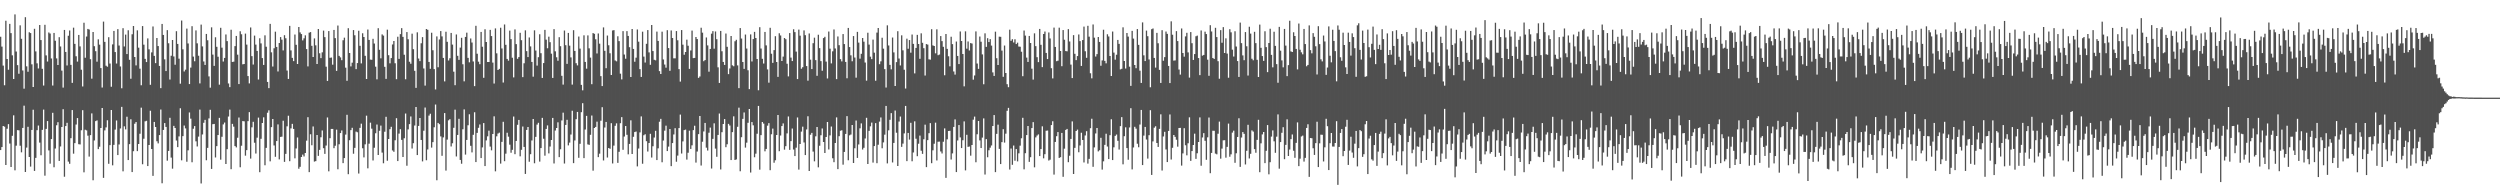 <svg xmlns="http://www.w3.org/2000/svg" width="1920" height="150"><path fill="#4f4f4f" d="M0 28.217h1v87.031H0zM1 35.795h1v77.155H1zM2 50.404h1v46.342H2zM3 65.472h1v31.802H3zM4 15.903h1v110.822H4zM5 45.289h1v53.566H5zM6 53.533h1v41.806H6zM7 18.308h1v91.902H7zM8 25.424h1v102.834H8zM9 42.517h1v61.769H9zM10 60.656h1v27.94H10zM11 11.071h1v119.723H11zM12 39.581h1v72.287H12zM13 50.047h1v49.883H13zM14 56.641h1v43.449H14zM15 19.471h1v92.456H15zM16 29.805h1v87.198H16zM17 54.094h1v44.161H17zM18 68.104h1v13.028H18zM19 13.213h1v118.883H19zM20 50.933h1v62.406H20zM21 55.09h1v42.284H21zM22 24.799h1v95.756H22zM23 25.404h1v102.522H23zM24 49.386h1v50.428H24zM25 66.829h1v17.466H25zM26 22.124h1v109.165H26zM27 39.462h1v81.79H27zM28 48.617h1v51.387H28zM29 52.592h1v43.834H29zM30 19.215h1v90.318H30zM31 30.766h1v88.457H31zM32 52.86h1v46.873H32zM33 65.668h1v18.501H33zM34 19.07h1v115.855H34zM35 42.554h1v56.395H35zM36 47.269h1v45.733H36zM37 24.923h1v90.563H37zM38 25.742h1v99.975H38zM39 44.918h1v61.863H39zM40 65.71h1v20.929H40zM41 25.28h1v103.2H41zM42 31.274h1v82.79H42zM43 44.829h1v51.375H43zM44 49.926h1v43.9H44zM45 28.555h1v95.058H45zM46 35.69h1v76.798H46zM47 54.218h1v43.294H47zM48 67.284h1v16.56H48zM49 23.005h1v112.728H49zM50 39.901h1v56.94H50zM51 50.29h1v44.028H51zM52 27.468h1v96.64H52zM53 23.387h1v102.428H53zM54 49.828h1v56.292H54zM55 63.618h1v20.888H55zM56 21.233h1v96.761H56zM57 33.666h1v76.267H57zM58 43.236h1v52.428H58zM59 47.296h1v43.36H59zM60 26.852h1v83.886H60zM61 35.623h1v75.338H61zM62 53.558h1v46.487H62zM63 66.399h1v18.247H63zM64 17.484h1v114.845H64zM65 44.357h1v55.28H65zM66 28.075h1v72.085H66zM67 22.227h1v81.943H67zM68 22.673h1v97.59H68zM69 45.47h1v58.315H69zM70 60.404h1v26.688H70zM71 24.591h1v113.855H71zM72 35.506h1v72.378H72zM73 39.304h1v53.705H73zM74 47.36h1v45.111H74zM75 30.226h1v84.294H75zM76 34.305h1v78.409H76zM77 52.27h1v46.011H77zM78 67.227h1v15.727H78zM79 16.58h1v119.998H79zM80 32.146h1v67.988H80zM81 50.505h1v47.354H81zM82 51.244h1v41.108H82zM83 28.555h1v97.24H83zM84 48.786h1v62.651H84zM85 66.634h1v17.848H85zM86 34.108h1v92.873H86zM87 23.742h1v87.509H87zM88 39.977h1v59.551H88zM89 48.798h1v43.706H89zM90 22.364h1v96.706H90zM91 34.978h1v75.981H91zM92 51.068h1v47.608H92zM93 67.763h1v14.314H93zM94 21.659h1v109.943H94zM95 35.662h1v61.364H95zM96 26.55h1v72.838H96zM97 41.535h1v48.102H97zM98 23.259h1v99.68H98zM99 45.939h1v64.779H99zM100 60.482h1v31.117H100zM101 26.296h1v105.855H101zM102 19.945h1v96.177H102zM103 43.794h1v51.227H103zM104 50.201h1v43.559H104zM105 23.284h1v92.806H105zM106 36.589h1v74.028H106zM107 52.741h1v49.957H107zM108 65.46h1v17.21H108zM109 20.016h1v106.129H109zM110 34.319h1v72.241H110zM111 45.213h1v47.96H111zM112 47.655h1v45.109H112zM113 29.471h1v98.075H113zM114 37.862h1v73.509H114zM115 65.115h1v19.904H115zM116 40.249h1v74.186H116zM117 20.348h1v114.733H117zM118 42.918h1v50.725H118zM119 48.463h1v49.068H119zM120 29.171h1v79.336H120zM121 35.383h1v74.77H121zM122 50.613h1v53.14H122zM123 67.701h1v16.436H123zM124 18.391h1v122.371H124zM125 26.809h1v72.957H125zM126 45.582h1v48.936H126zM127 54.581h1v42.893H127zM128 23.129h1v100.247H128zM129 33.224h1v82.694H129zM130 61.059h1v29.416H130zM131 42.812h1v78.247H131zM132 30.741h1v98.808H132zM133 43.359h1v53.33H133zM134 49.713h1v48.588H134zM135 23.966h1v83.987H135zM136 33.762h1v79.222H136zM137 45.035h1v59.707H137zM138 64.233h1v18.94H138zM139 15.786h1v107.326H139zM140 37.864h1v66.686H140zM141 54.868h1v41.547H141zM142 53.524h1v45.063H142zM143 21.991h1v102.236H143zM144 33.387h1v82.065H144zM145 64.54h1v21.829H145zM146 51.894h1v39.256H146zM147 20.142h1v104.484H147zM148 43.481h1v55.37H148zM149 47.065h1v49.737H149zM150 23.344h1v85.207H150zM151 33.293h1v79.167H151zM152 42.799h1v62.122H152zM153 64.034h1v20.124H153zM154 18.91h1v121.978H154zM155 35.646h1v67.599H155zM156 47.198h1v47.118H156zM157 49.892h1v42.19H157zM158 26.054h1v97.05H158zM159 30.922h1v82.644H159zM160 58.688h1v32.22H160zM161 67.305h1v17.038H161zM162 20.993h1v108.764H162zM163 41.954h1v53.408H163zM164 50.606h1v44.571H164zM165 28.601h1v92.325H165zM166 35.921h1v76.287H166zM167 43.595h1v60.11H167zM168 65.007h1v25.498H168zM169 21.375h1v101.273H169zM170 36.584h1v68.453H170zM171 47.248h1v48.272H171zM172 44.511h1v49.579H172zM173 26.461h1v99.467H173zM174 31.599h1v82.996H174zM175 64.082h1v25.436H175zM176 66.943h1v17.212H176zM177 22.84h1v107.089H177zM178 47.546h1v47.583H178zM179 47.337h1v49.938H179zM180 35.406h1v76.784H180zM181 27.594h1v85.614H181zM182 42.002h1v63.77H182zM183 64.586h1v25.695H183zM184 24.028h1v104.445H184zM185 26.321h1v85.626H185zM186 49.4h1v43.568H186zM187 49.143h1v44.024H187zM188 25.813h1v93.763H188zM189 34.261h1v81.062H189zM190 58.429h1v34.619H190zM191 64.032h1v22.103H191zM192 21.087h1v100.739H192zM193 43.087h1v54.699H193zM194 49.58h1v43.96H194zM195 27.367h1v82.277H195zM196 34.27h1v83.63H196zM197 39.132h1v66.576H197zM198 61.079h1v29.217H198zM199 29.409h1v102.836H199zM200 33.35h1v73.264H200zM201 44.577h1v49.863H201zM202 49.869h1v40.249H202zM203 27.155h1v99.785H203zM204 35.909h1v77.631H204zM205 62.926h1v23.678H205zM206 67.701h1v17.041H206zM207 18.308h1v105.58H207zM208 40.212h1v57.413H208zM209 51.089h1v40.311H209zM210 37.065h1v74.66H210zM211 24.305h1v96.107H211zM212 36.058h1v72.266H212zM213 54.886h1v40.641H213zM214 33.021h1v89.384H214zM215 28.45h1v76.738H215zM216 30.485h1v74.474H216zM217 38.72h1v54.024H217zM218 27.02h1v97.269H218zM219 29.386h1v88.775H219zM220 54.174h1v42.85H220zM221 60.606h1v28.29H221zM222 19.853h1v103.941H222zM223 38.715h1v59.913H223zM224 44.419h1v50.719H224zM225 46.973h1v52.042H225zM226 26.532h1v95.077H226zM227 34.401h1v79.631H227zM228 49.132h1v56.423H228zM229 20.76h1v108.842H229zM230 24.87h1v103.225H230zM231 26.157h1v94.395H231zM232 31.013h1v87.718H232zM233 29.462h1v90.71H233zM234 27.155h1v90.343H234zM235 37.697h1v70.355H235zM236 50.99h1v39.041H236zM237 25.108h1v107.102H237zM238 24.641h1v78.471H238zM239 35.177h1v76.402H239zM240 43.758h1v53.369H240zM241 29.473h1v94.662H241zM242 34.822h1v88.922H242zM243 49.152h1v54.525H243zM244 22.289h1v97.411H244zM245 40.924h1v74.166H245zM246 44.655h1v60.76H246zM247 40.176h1v60.034H247zM248 23.518h1v90.281H248zM249 28.507h1v89.659H249zM250 51.194h1v60.598H250zM251 62.135h1v28.087H251zM252 23.84h1v107.764H252zM253 44.373h1v61.765H253zM254 44.206h1v54.818H254zM255 49.649h1v49.355H255zM256 22.966h1v90.828H256zM257 29.281h1v82.632H257zM258 54.417h1v45.164H258zM259 19.597h1v110.378H259zM260 42.913h1v67.897H260zM261 44.087h1v58.116H261zM262 46.218h1v54.001H262zM263 30.947h1v94.358H263zM264 28.908h1v92.497H264zM265 51.972h1v51.387H265zM266 62.073h1v26.104H266zM267 21.682h1v112.101H267zM268 40.718h1v66.94H268zM269 50.993h1v48.933H269zM270 48.125h1v50.05H270zM271 23.112h1v94.941H271zM272 27.088h1v86.489H272zM273 53.085h1v47.979H273zM274 48.454h1v53.14H274zM275 23.589h1v109.703H275zM276 35.163h1v63.035H276zM277 48.683h1v46.294H277zM278 25.568h1v88.29H278zM279 28.411h1v92.47H279zM280 42.867h1v67.965H280zM281 60.674h1v28.135H281zM282 22.701h1v106.576H282zM283 30.679h1v79.641H283zM284 45.783h1v48.416H284zM285 45.934h1v52.888H285zM286 29.823h1v93.431H286zM287 33.435h1v80.007H287zM288 51.176h1v51.174H288zM289 60.924h1v34.729H289zM290 21.68h1v97.349H290zM291 38.269h1v62.172H291zM292 44.804h1v51.662H292zM293 26.418h1v90.799H293zM294 27.349h1v98.016H294zM295 51.295h1v49.876H295zM296 60.551h1v29.176H296zM297 22.79h1v100.655H297zM298 42.396h1v64.347H298zM299 48.663h1v50.54H299zM300 44.604h1v52.781H300zM301 34.167h1v81.369H301zM302 31.469h1v85.102H302zM303 48.603h1v59.101H303zM304 60.8h1v29.973H304zM305 28.219h1v95.502H305zM306 45.209h1v57.393H306zM307 26.198h1v73.051H307zM308 21.609h1v85.802H308zM309 28.299h1v92.268H309zM310 42.034h1v64.166H310zM311 60.871h1v26.317H311zM312 24.607h1v102.676H312zM313 30.132h1v69.244H313zM314 47.429h1v47.915H314zM315 48.94h1v40.513H315zM316 25.848h1v88.199H316zM317 37.782h1v72.186H317zM318 54.362h1v42.035H318zM319 67.488h1v14.713H319zM320 24.82h1v94.255H320zM321 44.964h1v51.753H321zM322 46.93h1v43.712H322zM323 33.247h1v74.248H323zM324 28.526h1v95.438H324zM325 52.565h1v47.823H325zM326 65.744h1v16.821H326zM327 22.256h1v100.84H327zM328 22.909h1v91.861H328zM329 47.555h1v41.227H329zM330 52.86h1v34.468H330zM331 25.117h1v88.221H331zM332 38.599h1v70.568H332zM333 53.071h1v44.676H333zM334 68.733h1v11.561H334zM335 27.946h1v110.485H335zM336 51.675h1v42.76H336zM337 30.329h1v65.035H337zM338 23.861h1v80.885H338zM339 27.96h1v91.712H339zM340 44.469h1v61.048H340zM341 62.498h1v24.312H341zM342 24.39h1v106.624H342zM343 32.124h1v75.072H343zM344 46.458h1v45.949H344zM345 44.758h1v46.779H345zM346 25.273h1v87.223H346zM347 34.273h1v75.736H347zM348 55.048h1v43.09H348zM349 65.426h1v18.794H349zM350 26.447h1v93.706H350zM351 42.854h1v60.751H351zM352 45.973h1v45.282H352zM353 36.536h1v86.274H353zM354 29.008h1v96.748H354zM355 49.379h1v49.888H355zM356 62.485h1v21.533H356zM357 28.377h1v90.368H357zM358 25.095h1v82.396H358zM359 44.456h1v51.76H359zM360 47.85h1v39.913H360zM361 29.562h1v82.399H361zM362 32.682h1v84.337H362zM363 47.227h1v56.276H363zM364 66.158h1v20.037H364zM365 19.817h1v104.658H365zM366 41.288h1v60.769H366zM367 47.379h1v50.76H367zM368 49.315h1v46.297H368zM369 24.502h1v96.871H369zM370 35.88h1v77.317H370zM371 59.763h1v34.777H371zM372 22.501h1v105.056H372zM373 32.236h1v75.582H373zM374 47.623h1v57.079H374zM375 47.621h1v52.735H375zM376 22.948h1v89.618H376zM377 27.697h1v87.784H377zM378 48.054h1v54.868H378zM379 64.133h1v25.232H379zM380 21.801h1v109.776H380zM381 40.947h1v63.74H381zM382 53.744h1v48.796H382zM383 52.915h1v48.963H383zM384 21.286h1v104.342H384zM385 37.234h1v71.728H385zM386 63.368h1v30.156H386zM387 18.768h1v105.026H387zM388 34.401h1v83.635H388zM389 45.268h1v56.693H389zM390 46.568h1v58.377H390zM391 23.504h1v87.578H391zM392 30.05h1v87.228H392zM393 44.362h1v70.698H393zM394 59.443h1v30.039H394zM395 22.586h1v95.848H395zM396 33.893h1v74.34H396zM397 45.138h1v50.719H397zM398 43.826h1v48.272H398zM399 25.209h1v94.848H399zM400 30.872h1v84.182H400zM401 59.241h1v37.926H401zM402 48.58h1v64.246H402zM403 23.3h1v110.275H403zM404 39.26h1v60.547H404zM405 43.847h1v53.699H405zM406 28.748h1v95.48H406zM407 35.658h1v82.792H407zM408 47.566h1v60.332H408zM409 58.903h1v32.472H409zM410 23.307h1v102.099H410zM411 38.823h1v66.313H411zM412 50.395h1v45.312H412zM413 43.913h1v50.377H413zM414 26.315h1v97.771H414zM415 40.881h1v72.831H415zM416 59.864h1v30.661H416zM417 48.443h1v58.107H417zM418 22.916h1v96.631H418zM419 30.455h1v68.558H419zM420 37.049h1v59.251H420zM421 28.168h1v89.62H421zM422 32.428h1v80.089H422zM423 41.24h1v66.262H423zM424 59.848h1v30.707H424zM425 22.385h1v103.145H425zM426 39.413h1v60.851H426zM427 44h1v54.328H427zM428 46.639h1v47.297H428zM429 28.544h1v92.158H429zM430 35.502h1v79.135H430zM431 58.234h1v34.269H431zM432 64.977h1v21.563H432zM433 23.442h1v102.177H433zM434 34.689h1v61.265H434zM435 49.068h1v42.92H435zM436 25.28h1v86.388H436zM437 35.081h1v74.42H437zM438 44.099h1v59.197H438zM439 64.984h1v20.041H439zM440 23.181h1v102.101H440zM441 39.095h1v68.807H441zM442 48.553h1v42.975H442zM443 50.23h1v35.729H443zM444 28.036h1v93.138H444zM445 37.337h1v73.092H445zM446 65.179h1v20.996H446zM447 69.388h1v9.867H447zM448 27.159h1v94.269H448zM449 47.543h1v51.925H449zM450 52.718h1v36.292H450zM451 27.164h1v83.733H451zM452 37.102h1v74.138H452zM453 44.261h1v59.27H453zM454 64.648h1v24.083H454zM455 25.372h1v105.697H455zM456 25.941h1v72.38H456zM457 30.167h1v67.306H457zM458 41.059h1v52.366H458zM459 25.713h1v94.96H459zM460 33.561h1v84.445H460zM461 58.456h1v34.25H461zM462 66.078h1v16.239H462zM463 21.027h1v102.227H463zM464 39.006h1v58.956H464zM465 52.354h1v41.302H465zM466 27.292h1v93.719H466zM467 34.763h1v78.91H467zM468 40.933h1v73.369H468zM469 57.6h1v37.034H469zM470 23.401h1v102.122H470zM471 23.135h1v88.695H471zM472 46.456h1v50.178H472zM473 47.124h1v47.576H473zM474 27.876h1v97.221H474zM475 31.567h1v84.997H475zM476 56.58h1v38.027H476zM477 61.002h1v28.952H477zM478 23.907h1v91.165H478zM479 41.895h1v62.943H479zM480 45.103h1v51.691H480zM481 23.909h1v79.638H481zM482 27.583h1v90.964H482zM483 36.271h1v74.271H483zM484 59.148h1v33.271H484zM485 22.286h1v95.994H485zM486 37.56h1v67.478H486zM487 47.433h1v53.989H487zM488 44.296h1v56.704H488zM489 22.616h1v105.155H489zM490 31.998h1v82.085H490zM491 53.078h1v48.627H491zM492 59.079h1v30.334H492zM493 24.342h1v101.41H493zM494 43.478h1v60.398H494zM495 48.001h1v55.125H495zM496 33.614h1v74.834H496zM497 23.067h1v93.305H497zM498 40.219h1v69.631H498zM499 49.791h1v52.955H499zM500 19.199h1v101.765H500zM501 39.207h1v73.122H501zM502 45.943h1v59.689H502zM503 46.335h1v54.131H503zM504 24.289h1v98.65H504zM505 31.412h1v82.511H505zM506 54.607h1v38.91H506zM507 56.841h1v34.445H507zM508 24.326h1v100.314H508zM509 45.657h1v62.287H509zM510 49.548h1v50.803H510zM511 51.97h1v44.534H511zM512 23.172h1v92.87H512zM513 36.912h1v75.663H513zM514 54.387h1v44.69H514zM515 23.38h1v104.205H515zM516 29.178h1v80.673H516zM517 44.813h1v58.471H517zM518 44.778h1v53.662H518zM519 23.882h1v100.336H519zM520 30.931h1v88.576H520zM521 53.075h1v45.258H521zM522 62.677h1v25.338H522zM523 23.083h1v94.848H523zM524 34.328h1v74.282H524zM525 42.03h1v57.917H525zM526 39.912h1v59.627H526zM527 30.489h1v92.106H527zM528 35.117h1v82.161H528zM529 52.885h1v47.485H529zM530 38.743h1v75.615H530zM531 23.481h1v88.109H531zM532 44.655h1v55.305H532zM533 44.488h1v52.092H533zM534 28.425h1v96.434H534zM535 29.986h1v86.397H535zM536 59.784h1v43.253H536zM537 58.724h1v30.348H537zM538 21.286h1v105.832H538zM539 25.097h1v83.751H539zM540 46.992h1v53.985H540zM541 46.156h1v48.253H541zM542 28.791h1v84.603H542zM543 34.877h1v80.707H543zM544 55.03h1v46.885H544zM545 37.582h1v60.439H545zM546 25.877h1v103.555H546zM547 23.893h1v82.749H547zM548 37.399h1v57.297H548zM549 24.179h1v89.97H549zM550 30.109h1v90.339H550zM551 51.698h1v51.925H551zM552 63.696h1v23.488H552zM553 23.746h1v106.391H553zM554 39.375h1v62.161H554zM555 47.552h1v47.688H555zM556 49.892h1v41.536H556zM557 25.735h1v87.297H557zM558 35.918h1v74.873H558zM559 56.937h1v38.185H559zM560 52.576h1v43.836H560zM561 27.672h1v95.28H561zM562 50.171h1v51.3H562zM563 50.867h1v38.457H563zM564 31.709h1v91.151H564zM565 30.569h1v91.854H565zM566 50.224h1v47.178H566zM567 67.667h1v14.999H567zM568 21.549h1v110.007H568zM569 29.567h1v75.823H569zM570 47.637h1v43.655H570zM571 52.885h1v33.506H571zM572 26.495h1v86.844H572zM573 37.248h1v72.328H573zM574 53.959h1v40.334H574zM575 68.465h1v15.239H575zM576 26.397h1v106.091H576zM577 47.214h1v46.523H577zM578 30h1v66.234H578zM579 24.493h1v96.281H579zM580 29.176h1v88.828H580zM581 45.332h1v57.395H581zM582 69.331h1v12.051H582zM583 20.888h1v109.428H583zM584 37.299h1v66.459H584zM585 45.181h1v48.537H585zM586 48.788h1v46.136H586zM587 24.538h1v91.675H587zM588 34.854h1v79.526H588zM589 53.311h1v43.22H589zM590 63.483h1v31.08H590zM591 21.357h1v109.35H591zM592 41.27h1v61.856H592zM593 48.278h1v50.469H593zM594 38.491h1v86.498H594zM595 27.798h1v95.28H595zM596 47.601h1v56.075H596zM597 59.017h1v29.309H597zM598 25.525h1v90.622H598zM599 27.219h1v76.862H599zM600 46.868h1v49.961H600zM601 43.46h1v51.32H601zM602 29.164h1v85.793H602zM603 30.091h1v82.215H603zM604 48.949h1v53.518H604zM605 58.676h1v30.78H605zM606 25.388h1v89.691H606zM607 44.227h1v64.182H607zM608 46.88h1v51.824H608zM609 22.478h1v92.366H609zM610 24.692h1v95.173H610zM611 39.642h1v73.79H611zM612 60.702h1v29.522H612zM613 22.744h1v107.507H613zM614 27.409h1v83.177H614zM615 52.798h1v48.27H615zM616 51.624h1v45.669H616zM617 23.355h1v86.038H617zM618 27.045h1v92.028H618zM619 50.748h1v48.7H619zM620 61.935h1v27.382H620zM621 25.724h1v105.585H621zM622 45.85h1v57.61H622zM623 53.03h1v48.993H623zM624 33.172h1v83.28H624zM625 28.947h1v94.96H625zM626 46.159h1v58.54H626zM627 58.191h1v39.336H627zM628 26.674h1v101.836H628zM629 36.969h1v74.974H629zM630 46.93h1v56.947H630zM631 54.321h1v44.331H631zM632 29.258h1v79.792H632zM633 28.242h1v89.279H633zM634 47.308h1v57.903H634zM635 60.244h1v33.454H635zM636 24.197h1v90.597H636zM637 37.372h1v66.612H637zM638 48.697h1v48.482H638zM639 39.443h1v82.122H639zM640 22.639h1v101.943H640zM641 37.241h1v72.605H641zM642 60.775h1v29.393H642zM643 28.022h1v101.868H643zM644 34.715h1v69.885H644zM645 45.422h1v54.964H645zM646 47.143h1v52.882H646zM647 26.168h1v100.286H647zM648 33.829h1v82.866H648zM649 47.55h1v55.324H649zM650 60.12h1v29.082H650zM651 21.476h1v101.611H651zM652 36.129h1v67.812H652zM653 42.471h1v60.87H653zM654 47.035h1v48.977H654zM655 27.704h1v97.475H655zM656 44.183h1v69.693H656zM657 59.663h1v32.909H657zM658 24.493h1v96.791H658zM659 32.735h1v78.217H659zM660 45.074h1v53.477H660zM661 41.336h1v53.422H661zM662 29.201h1v85.656H662zM663 32.016h1v81.495H663zM664 48.001h1v58.341H664zM665 61.938h1v28.535H665zM666 25.124h1v100.842H666zM667 34.234h1v66.276H667zM668 43.506h1v53.513H668zM669 45.431h1v48.714H669zM670 30.437h1v94.447H670zM671 40.457h1v71.714H671zM672 61.981h1v32.609H672zM673 25.017h1v100.334H673zM674 21.485h1v89.679H674zM675 49.285h1v44.095H675zM676 47.12h1v43.071H676zM677 28.99h1v84.882H677zM678 37.392h1v71.991H678zM679 53.091h1v50.309H679zM680 67.248h1v14.102H680zM681 19.46h1v106.04H681zM682 34.9h1v65.216H682zM683 49.841h1v42.19H683zM684 53.27h1v33.616H684zM685 28.846h1v95.946H685zM686 40.224h1v69.549H686zM687 66.058h1v18.817H687zM688 47.726h1v54.209H688zM689 23.962h1v103.523H689zM690 44.934h1v48.4H690zM691 50.292h1v39.19H691zM692 27.145h1v85.665H692zM693 38.665h1v71.607H693zM694 53.556h1v48.901H694zM695 67.978h1v13.36H695zM696 29.675h1v94.065H696zM697 37.406h1v64.692H697zM698 30.748h1v76.441H698zM699 40.462h1v53.838H699zM700 26.509h1v97.354H700zM701 33.666h1v83.445H701zM702 56.394h1v36.764H702zM703 36.82h1v69.723H703zM704 26.795h1v93.145H704zM705 33.806h1v76.571H705zM706 45.179h1v58.954H706zM707 25.575h1v90.197H707zM708 32.851h1v85.328H708zM709 37.024h1v69.954H709zM710 57.987h1v37.736H710zM711 33.831h1v94.507H711zM712 34.275h1v73.326H712zM713 45.545h1v56.766H713zM714 45.822h1v48.766H714zM715 22.437h1v102.886H715zM716 34.882h1v80.575H716zM717 35.323h1v75.067H717zM718 40.97h1v53.227H718zM719 22.522h1v100.707H719zM720 42.375h1v66.457H720zM721 41.888h1v66.839H721zM722 27.683h1v88.62H722zM723 31.609h1v86.239H723zM724 35.939h1v72.909H724zM725 57.779h1v40.808H725zM726 26.12h1v110.474H726zM727 37.507h1v69.51H727zM728 43.208h1v57.377H728zM729 50.94h1v49.524H729zM730 28.217h1v94.285H730zM731 33.913h1v83.907H731zM732 54.895h1v42.589H732zM733 57.273h1v34.429H733zM734 31.897h1v100.25H734zM735 42.973h1v64.916H735zM736 49.207h1v46.866H736zM737 24.145h1v81.389H737zM738 31.503h1v82.193H738zM739 41.487h1v66.214H739zM740 66.305h1v26.917H740zM741 24.046h1v106.805H741zM742 37.39h1v66.141H742zM743 31.87h1v80.943H743zM744 38.766h1v73.79H744zM745 33.096h1v86.48H745zM746 33.442h1v77.899H746zM747 61.182h1v30.726H747zM748 57.953h1v31.6H748zM749 24.12h1v100.506H749zM750 48.768h1v54.335H750zM751 52.876h1v40.064H751zM752 28.045h1v79.757H752zM753 32.066h1v81.623H753zM754 41.792h1v63.868H754zM755 64.721h1v26.228H755zM756 25.623h1v108.407H756zM757 35.989h1v70.872H757zM758 29.315h1v91.467H758zM759 32.32h1v83.065H759zM760 30.077h1v83.335H760zM761 35.01h1v76.713H761zM762 55.584h1v41.209H762zM763 58.305h1v30.075H763zM764 24.307h1v107.876H764zM765 44.701h1v58.125H765zM766 49.935h1v45.834H766zM767 28.141h1v86.2H767zM768 28.269h1v97.757H768zM769 38.873h1v70.307H769zM770 58.96h1v40.277H770zM771 34.994h1v74.502H771zM772 56.058h1v46.594H772zM773 64.668h1v20.412H773zM774 66.955h1v15.908H774zM775 22.803h1v107.402H775zM776 31.322h1v82.744H776zM777 30.112h1v96.436H777zM778 32.595h1v79.164H778zM779 30.137h1v93.287H779zM780 33.82h1v80.666H780zM781 32.767h1v91.174H781zM782 35.726h1v82.021H782zM783 35.868h1v76.006H783zM784 39.722h1v66.489H784zM785 58.521h1v31.943H785zM786 23.451h1v106.583H786zM787 27.365h1v90.275H787zM788 44.254h1v59.458H788zM789 47.566h1v49.183H789zM790 27.608h1v96.683H790zM791 33.007h1v87.718H791zM792 52.734h1v45.612H792zM793 61.114h1v32.667H793zM794 25.621h1v102.889H794zM795 35.445h1v70.085H795zM796 43.952h1v60.151H796zM797 47.724h1v55.48H797zM798 22.22h1v97.654H798zM799 34.415h1v80.071H799zM800 51.572h1v45.434H800zM801 26.097h1v95.507H801zM802 24.223h1v94.2H802zM803 40.645h1v59.75H803zM804 45.339h1v54.921H804zM805 24.957h1v98.357H805zM806 29.558h1v93.088H806zM807 52.377h1v43.683H807zM808 60.23h1v32.923H808zM809 21.213h1v112.905H809zM810 36.044h1v72.975H810zM811 47.019h1v57.558H811zM812 46.58h1v54.823H812zM813 21.254h1v100.05H813zM814 39.164h1v81.579H814zM815 50.864h1v51.243H815zM816 23.103h1v112.667H816zM817 30.505h1v83.653H817zM818 39.219h1v60.583H818zM819 39.445h1v59.572H819zM820 22.359h1v102.225H820zM821 31.821h1v87.766H821zM822 49.635h1v57.057H822zM823 59.956h1v33.264H823zM824 26.974h1v106.649H824zM825 41.302h1v72.284H825zM826 46.172h1v54.452H826zM827 43.034h1v56.477H827zM828 26.445h1v90.478H828zM829 31.613h1v80.107H829zM830 50.615h1v51.3H830zM831 30.757h1v76.773H831zM832 20.421h1v104.369H832zM833 39.386h1v64.674H833zM834 44.412h1v56.354H834zM835 19.835h1v105.795H835zM836 28.185h1v93.8H836zM837 56.284h1v42.152H837zM838 60.136h1v31.028H838zM839 18.805h1v109.316H839zM840 28.933h1v84.253H840zM841 43.401h1v59.084H841zM842 41.588h1v56.706H842zM843 28.434h1v87.819H843zM844 32.197h1v83.197H844zM845 50.466h1v55.365H845zM846 46.392h1v83.85H846zM847 22.815h1v101.083H847zM848 46.77h1v64.5H848zM849 48.663h1v54.056H849zM850 26.315h1v86.212H850zM851 28.027h1v94.157H851zM852 43.002h1v60.831H852zM853 58.385h1v33.193H853zM854 24.234h1v98.707H854zM855 40.379h1v72.765H855zM856 45.827h1v58.533H856zM857 42.032h1v61.27H857zM858 30.684h1v77.439H858zM859 33.666h1v81.163H859zM860 53.3h1v43.561H860zM861 52.835h1v37.114H861zM862 20.998h1v105.221H862zM863 46.836h1v57.778H863zM864 52.627h1v45.184H864zM865 25.356h1v88.34H865zM866 28.104h1v94.569H866zM867 51.205h1v46.688H867zM868 65.941h1v17.16H868zM869 23.71h1v106.397H869zM870 29.668h1v83.561H870zM871 49.935h1v47.425H871zM872 52.364h1v46.457H872zM873 22.339h1v88.056H873zM874 34.44h1v78.652H874zM875 54.288h1v41.328H875zM876 63.718h1v20.698H876zM877 17.21h1v109.574H877zM878 42.515h1v61.602H878zM879 46.918h1v50.584H879zM880 23.506h1v83.676H880zM881 27.814h1v94.015H881zM882 45.68h1v58.146H882zM883 66.996h1v17.645H883zM884 22.41h1v111.952H884zM885 21.863h1v86.754H885zM886 44.497h1v53.548H886zM887 51.922h1v45.038H887zM888 25.266h1v84.548H888zM889 33.206h1v79.627H889zM890 53.677h1v45.287H890zM891 63.712h1v24.079H891zM892 23.195h1v107.762H892zM893 46.667h1v58.148H893zM894 43.881h1v57.32H894zM895 24.2h1v90.604H895zM896 26.031h1v98.439H896zM897 50.615h1v49.945H897zM898 63.812h1v24.122H898zM899 16.376h1v106.159H899zM900 26.669h1v86.866H900zM901 46.555h1v57.137H901zM902 46.367h1v58.73H902zM903 23.925h1v83.385H903zM904 31.554h1v81.073H904zM905 53.394h1v44.889H905zM906 57.294h1v40.897H906zM907 21.877h1v105.299H907zM908 40.684h1v77.116H908zM909 43.51h1v54.937H909zM910 27.951h1v83.623H910zM911 25.202h1v94.095H911zM912 40.228h1v69.794H912zM913 59.58h1v30.51H913zM914 24.609h1v98.952H914zM915 33.163h1v82.868H915zM916 46.017h1v65.319H916zM917 41.533h1v61.103H917zM918 27.853h1v94.179H918zM919 27.356h1v90.339H919zM920 44.579h1v64.488H920zM921 57.706h1v32.458H921zM922 23.387h1v103.873H922zM923 42.753h1v62.834H923zM924 42.197h1v60.062H924zM925 24.298h1v83.859H925zM926 26.161h1v96.555H926zM927 45.813h1v59.648H927zM928 58.191h1v32.055H928zM929 19.331h1v113.706H929zM930 24.184h1v93.294H930zM931 44.561h1v55.859H931zM932 45.25h1v55.193H932zM933 21.339h1v96.61H933zM934 28.445h1v90.101H934zM935 47.024h1v55.672H935zM936 60.475h1v32.911H936zM937 23.163h1v98.693H937zM938 32.813h1v81.325H938zM939 20.833h1v86.967H939zM940 40.714h1v66.963H940zM941 29.432h1v91.659H941zM942 41.164h1v71.634H942zM943 59.676h1v35.226H943zM944 22.41h1v97.947H944zM945 24.85h1v93.696H945zM946 38.157h1v63.662H946zM947 43.396h1v56.979H947zM948 24.035h1v100.996H948zM949 35.717h1v81.984H949zM950 46.912h1v58.279H950zM951 59.063h1v31.746H951zM952 17.34h1v110.81H952zM953 33.128h1v72.49H953zM954 42.549h1v58.867H954zM955 46.214h1v56.603H955zM956 24.651h1v101.639H956zM957 35.518h1v80.304H957zM958 58.022h1v37.826H958zM959 20.524h1v101.174H959zM960 25.816h1v92.302H960zM961 45.122h1v55.033H961zM962 46.262h1v54.788H962zM963 24.429h1v90.096H963zM964 33.108h1v84.179H964zM965 45.948h1v61.474H965zM966 59.127h1v32.873H966zM967 18.915h1v113.346H967zM968 36.708h1v73.385H968zM969 43.076h1v60.146H969zM970 46.738h1v54.658H970zM971 24.033h1v101.277H971zM972 36.2h1v79.59H972zM973 55.387h1v40.675H973zM974 33.023h1v100.852H974zM975 22.057h1v102.522H975zM976 42.158h1v62.756H976zM977 51.695h1v48.46H977zM978 24.367h1v84.191H978zM979 35.234h1v82.099H979zM980 49.274h1v55.676H980zM981 63.54h1v24.31H981zM982 20.618h1v108.899H982zM983 38.892h1v70.199H983zM984 46.408h1v55.605H984zM985 51.7h1v45.99H985zM986 22.215h1v100.046H986zM987 35.037h1v76.203H987zM988 58.468h1v33.198H988zM989 50.008h1v69.776H989zM990 15.916h1v98.933H990zM991 39.455h1v67.379H991zM992 39.951h1v63.342H992zM993 24.799h1v90.943H993zM994 27.628h1v93.555H994zM995 37.569h1v72.161H995zM996 53.302h1v40.684H996zM997 18.089h1v109.478H997zM998 38.221h1v83.658H998zM999 40.212h1v64.596H999zM1000 41.723h1v62.41H1000zM1001 22.206h1v101.893H1001zM1002 33.836h1v87.411H1002zM1003 50.915h1v47.32H1003zM1004 49.871h1v45.562H1004zM1005 19.51h1v116.336H1005zM1006 38.525h1v67.475H1006zM1007 40.956h1v65.257H1007zM1008 25.47h1v88.414H1008zM1009 28.283h1v90.689H1009zM1010 35.555h1v74.353H1010zM1011 57.2h1v36.306H1011zM1012 20.13h1v108.199H1012zM1013 33.875h1v76.198H1013zM1014 45.577h1v57.864H1014zM1015 47.179h1v56.34H1015zM1016 27.29h1v96.695H1016zM1017 31.837h1v81.33H1017zM1018 57.486h1v33.765H1018zM1019 51.876h1v45.031H1019zM1020 20.286h1v110.307H1020zM1021 42.826h1v67.171H1021zM1022 47.866h1v54.257H1022zM1023 22.849h1v89.684H1023zM1024 31.425h1v81.163H1024zM1025 39.274h1v70.565H1025zM1026 62.464h1v30.636H1026zM1027 19.533h1v122.452H1027zM1028 22.833h1v90.007H1028zM1029 43.961h1v58.141H1029zM1030 46.719h1v52.406H1030zM1031 25.099h1v94.85H1031zM1032 34.55h1v81.417H1032zM1033 51.695h1v45.624H1033zM1034 56.85h1v35.168H1034zM1035 25.065h1v101.584H1035zM1036 32.199h1v83.486H1036zM1037 42.689h1v62.344H1037zM1038 25.619h1v91.54H1038zM1039 28.448h1v92.76H1039zM1040 37.033h1v73.319H1040zM1041 58.99h1v41.55H1041zM1042 19.473h1v108.329H1042zM1043 17.878h1v95.903H1043zM1044 38.274h1v61.595H1044zM1045 45.696h1v55.04H1045zM1046 23.504h1v96.988H1046zM1047 33.048h1v85.381H1047zM1048 58.981h1v36.478H1048zM1049 58.562h1v34.365H1049zM1050 22.728h1v110.936H1050zM1051 36.232h1v70.183H1051zM1052 44.119h1v60.146H1052zM1053 33.616h1v88.766H1053zM1054 20.414h1v103.001H1054zM1055 38.274h1v73.131H1055zM1056 49.258h1v52.85H1056zM1057 26.484h1v100.92H1057zM1058 37.642h1v78.771H1058zM1059 34.401h1v68.407H1059zM1060 38.287h1v62.827H1060zM1061 22.433h1v99.023H1061zM1062 30.038h1v87.59H1062zM1063 48.592h1v54.022H1063zM1064 60.743h1v30.922H1064zM1065 25.637h1v101.373H1065zM1066 42.254h1v64.028H1066zM1067 38.404h1v66.727H1067zM1068 41.961h1v67.961H1068zM1069 23.966h1v95.354H1069zM1070 35.266h1v76.496H1070zM1071 49.759h1v44.71H1071zM1072 23.181h1v100.38H1072zM1073 29.869h1v86.576H1073zM1074 43.627h1v59.112H1074zM1075 46.449h1v57.333H1075zM1076 26.134h1v100.835H1076zM1077 27.917h1v88.235H1077zM1078 55.213h1v39.881H1078zM1079 58.775h1v32.419H1079zM1080 24.637h1v109.194H1080zM1081 34.779h1v74.333H1081zM1082 38.96h1v65.354H1082zM1083 42.691h1v55.379H1083zM1084 32.176h1v85.457H1084zM1085 33.444h1v81.447H1085zM1086 51.434h1v49.689H1086zM1087 21.384h1v106.471H1087zM1088 31.833h1v80.622H1088zM1089 45.634h1v67.105H1089zM1090 46.722h1v58.874H1090zM1091 22.591h1v102.49H1091zM1092 32.032h1v84.051H1092zM1093 52.441h1v51.497H1093zM1094 59.102h1v28.725H1094zM1095 24.575h1v98.288H1095zM1096 40.098h1v66.48H1096zM1097 47.292h1v52.325H1097zM1098 47.916h1v51.987H1098zM1099 24.179h1v91.881H1099zM1100 40.226h1v69.604H1100zM1101 56.98h1v40.22H1101zM1102 19.595h1v107.212H1102zM1103 20.551h1v99.592H1103zM1104 48.09h1v53.678H1104zM1105 50.777h1v48.537H1105zM1106 28.207h1v96.157H1106zM1107 33.035h1v84.891H1107zM1108 62.54h1v36.929H1108zM1109 65.788h1v17.826H1109zM1110 19.72h1v102.234H1110zM1111 37.969h1v72.756H1111zM1112 50.395h1v50.089H1112zM1113 52.771h1v47.562H1113zM1114 21.883h1v93.351H1114zM1115 34.504h1v75.82H1115zM1116 57.761h1v39.151H1116zM1117 33.339h1v102.877H1117zM1118 22.863h1v104.997H1118zM1119 43.76h1v59.563H1119zM1120 49.85h1v49.396H1120zM1121 29.391h1v92.495H1121zM1122 31.712h1v85.077H1122zM1123 47.447h1v62.055H1123zM1124 61.844h1v24.493H1124zM1125 23.598h1v98.959H1125zM1126 40.528h1v66.647H1126zM1127 46.223h1v57.384H1127zM1128 47.555h1v55.251H1128zM1129 23.769h1v88.688H1129zM1130 30.579h1v83.305H1130zM1131 53.323h1v41.295H1131zM1132 27.148h1v77.718H1132zM1133 21.162h1v111.714H1133zM1134 45.786h1v57.647H1134zM1135 45.518h1v56.514H1135zM1136 26.06h1v97.521H1136zM1137 29.114h1v96.97H1137zM1138 48.216h1v53.053H1138zM1139 60.574h1v29.135H1139zM1140 15.445h1v103.119H1140zM1141 44.055h1v72.184H1141zM1142 44.838h1v63.685H1142zM1143 45.799h1v58.393H1143zM1144 31.114h1v86.869H1144zM1145 30.874h1v85.839H1145zM1146 50.26h1v50.762H1146zM1147 58.912h1v40.501H1147zM1148 17.48h1v103.005H1148zM1149 40.434h1v67.384H1149zM1150 40.482h1v59.441H1150zM1151 22.151h1v95.138H1151zM1152 28.455h1v91.355H1152zM1153 44.547h1v63.568H1153zM1154 59.335h1v31.65H1154zM1155 22.485h1v108.428H1155zM1156 28.757h1v83.291H1156zM1157 37.53h1v65.516H1157zM1158 45.339h1v55.512H1158zM1159 23.202h1v89.618H1159zM1160 28.118h1v91.742H1160zM1161 42.977h1v59.043H1161zM1162 59.782h1v30.458H1162zM1163 24.319h1v110.691H1163zM1164 35.882h1v71.018H1164zM1165 45.216h1v61.247H1165zM1166 30.62h1v90.806H1166zM1167 27.967h1v96.432H1167zM1168 46.523h1v55.285H1168zM1169 56.664h1v38.494H1169zM1170 17.283h1v114.987H1170zM1171 26.589h1v88.194H1171zM1172 42.087h1v62.499H1172zM1173 42.281h1v60.348H1173zM1174 22.385h1v103.662H1174zM1175 26.367h1v97.455H1175zM1176 43.707h1v57.654H1176zM1177 57.555h1v39.769H1177zM1178 31.824h1v84.747H1178zM1179 42.913h1v59.116H1179zM1180 25.546h1v80.604H1180zM1181 17.937h1v102.371H1181zM1182 29.997h1v90.737H1182zM1183 42.334h1v65.592H1183zM1184 59.827h1v34.69H1184zM1185 17.439h1v107.04H1185zM1186 24.667h1v91.817H1186zM1187 41.691h1v61.652H1187zM1188 42.073h1v59.574H1188zM1189 27.134h1v91.987H1189zM1190 30.011h1v86.23H1190zM1191 51.075h1v51.128H1191zM1192 57.582h1v32.135H1192zM1193 23.103h1v105.546H1193zM1194 42.027h1v65.171H1194zM1195 44.994h1v57.024H1195zM1196 45.412h1v78.192H1196zM1197 28.532h1v95.264H1197zM1198 44.195h1v60.007H1198zM1199 59.605h1v32.177H1199zM1200 28.18h1v103.573H1200zM1201 21.856h1v89.647H1201zM1202 40.94h1v69.691H1202zM1203 43.954h1v60.874H1203zM1204 27.216h1v93.429H1204zM1205 32.792h1v82.591H1205zM1206 48.157h1v56.299H1206zM1207 59.523h1v33.722H1207zM1208 26.541h1v95.127H1208zM1209 35.623h1v77.654H1209zM1210 49.342h1v53.829H1210zM1211 27.921h1v91.108H1211zM1212 24.321h1v97.935H1212zM1213 39.459h1v67.192H1213zM1214 56.305h1v36.024H1214zM1215 23.254h1v99.625H1215zM1216 22.172h1v99.011H1216zM1217 43.483h1v63.493H1217zM1218 49.139h1v50.298H1218zM1219 28.079h1v84.69H1219zM1220 30.437h1v84.585H1220zM1221 49.166h1v48.869H1221zM1222 65.536h1v20.147H1222zM1223 23.026h1v106.521H1223zM1224 35.085h1v70.595H1224zM1225 46.426h1v54.296H1225zM1226 53.959h1v43.898H1226zM1227 26.754h1v97.32H1227zM1228 50.317h1v62.68H1228zM1229 65.673h1v21.193H1229zM1230 18.839h1v108.219H1230zM1231 23.126h1v94.017H1231zM1232 44.682h1v55.564H1232zM1233 49.061h1v47.061H1233zM1234 25.383h1v94.937H1234zM1235 38.649h1v74.397H1235zM1236 50.219h1v57.583H1236zM1237 62.13h1v27.489H1237zM1238 22.845h1v107.862H1238zM1239 33.767h1v78.528H1239zM1240 31.805h1v86.356H1240zM1241 48.386h1v51.051H1241zM1242 28.269h1v96.835H1242zM1243 33.387h1v77.331H1243zM1244 55.213h1v48.636H1244zM1245 22.451h1v104.713H1245zM1246 27.335h1v96.276H1246zM1247 43.794h1v62.133H1247zM1248 57.014h1v38.251H1248zM1249 27.96h1v89.419H1249zM1250 36.468h1v78.018H1250zM1251 46.626h1v58.045H1251zM1252 57.234h1v31.314H1252zM1253 23.071h1v114.772H1253zM1254 51.249h1v49.494H1254zM1255 32.188h1v79.416H1255zM1256 36.12h1v75.37H1256zM1257 30.244h1v90.611H1257zM1258 35.932h1v75.667H1258zM1259 25.47h1v99.469H1259zM1260 34.22h1v79.128H1260zM1261 32.176h1v92.896H1261zM1262 30.654h1v93.527H1262zM1263 34.742h1v74.763H1263zM1264 34.286h1v91.726H1264zM1265 36.211h1v83.589H1265zM1266 43.764h1v67.814H1266zM1267 57.632h1v33.333H1267zM1268 25.044h1v103.951H1268zM1269 37.175h1v74.113H1269zM1270 41.959h1v64.189H1270zM1271 48.885h1v50.265H1271zM1272 25.546h1v95.981H1272zM1273 31.989h1v87.613H1273zM1274 56.071h1v46.221H1274zM1275 33.412h1v69.119H1275zM1276 24.85h1v105.903H1276zM1277 47.141h1v54.417H1277zM1278 40.425h1v66.397H1278zM1279 22.037h1v88.022H1279zM1280 35.225h1v79.693H1280zM1281 39.599h1v67.418H1281zM1282 57.632h1v33.799H1282zM1283 19.178h1v119.565H1283zM1284 41.796h1v73.218H1284zM1285 43.748h1v60.098H1285zM1286 48.708h1v55.356H1286zM1287 27.727h1v97.517H1287zM1288 30.874h1v83.005H1288zM1289 59.413h1v29.327H1289zM1290 54.238h1v41.948H1290zM1291 22.659h1v112.946H1291zM1292 39.345h1v63.06H1292zM1293 49.654h1v52.479H1293zM1294 23.021h1v88.095H1294zM1295 27.544h1v96.088H1295zM1296 36.156h1v71.966H1296zM1297 54.861h1v37.292H1297zM1298 24.245h1v104.74H1298zM1299 21.909h1v82.517H1299zM1300 38.715h1v62.916H1300zM1301 49.07h1v49.847H1301zM1302 23.522h1v103.117H1302zM1303 30.441h1v85.777H1303zM1304 51.045h1v47.304H1304zM1305 56.964h1v40.842H1305zM1306 13.873h1v119.217H1306zM1307 33.057h1v73.2H1307zM1308 36.665h1v66.134H1308zM1309 26.083h1v101.685H1309zM1310 29.041h1v86.164H1310zM1311 36.763h1v76.253H1311zM1312 53.95h1v41.273H1312zM1313 18.368h1v110.483H1313zM1314 29.047h1v80.004H1314zM1315 42.716h1v68.885H1315zM1316 42.112h1v57.146H1316zM1317 28.381h1v97.627H1317zM1318 30.734h1v88.585H1318zM1319 56.06h1v39.32H1319zM1320 56.193h1v35.514H1320zM1321 20.183h1v105.086H1321zM1322 33.57h1v69.549H1322zM1323 37.248h1v68.929H1323zM1324 36.66h1v87.238H1324zM1325 30.892h1v91.483H1325zM1326 37.477h1v76.867H1326zM1327 52.943h1v51.923H1327zM1328 24.065h1v105.04H1328zM1329 23.529h1v89.109H1329zM1330 25.104h1v79.94H1330zM1331 36.699h1v79.128H1331zM1332 24.758h1v101.962H1332zM1333 32.174h1v90.163H1333zM1334 49.953h1v49.416H1334zM1335 60.173h1v32.268H1335zM1336 19.73h1v106.228H1336zM1337 31.86h1v77.416H1337zM1338 47.269h1v51.405H1338zM1339 26.559h1v91.261H1339zM1340 23.362h1v93.948H1340zM1341 35.106h1v73.692H1341zM1342 55.234h1v36.931H1342zM1343 25.449h1v101.843H1343zM1344 24.667h1v94.282H1344zM1345 42.95h1v57.258H1345zM1346 45.097h1v52.593H1346zM1347 28.157h1v98.716H1347zM1348 27.66h1v91.408H1348zM1349 59.75h1v31.028H1349zM1350 63.647h1v25.683H1350zM1351 19.942h1v105.136H1351zM1352 37.221h1v68.45H1352zM1353 44.449h1v60.034H1353zM1354 47.585h1v65.281H1354zM1355 26.573h1v93.172H1355zM1356 33.108h1v78.787H1356zM1357 51.288h1v45.585H1357zM1358 29.002h1v99.744H1358zM1359 28.102h1v89.277H1359zM1360 31.641h1v70.693H1360zM1361 34.836h1v62.412H1361zM1362 21.785h1v103.719H1362zM1363 29.99h1v89.888H1363zM1364 50.523h1v48.894H1364zM1365 57.658h1v35.106H1365zM1366 21.79h1v110.833H1366zM1367 31.281h1v74.214H1367zM1368 44.346h1v53.348H1368zM1369 47.255h1v49.512H1369zM1370 29.1h1v86.903H1370zM1371 37.889h1v76.423H1371zM1372 54.046h1v39.59H1372zM1373 21.984h1v104.946H1373zM1374 22.652h1v96.168H1374zM1375 36.946h1v62.419H1375zM1376 42.554h1v54.919H1376zM1377 23.936h1v101.916H1377zM1378 27.956h1v94.58H1378zM1379 58.134h1v41.117H1379zM1380 61.517h1v24.69H1380zM1381 23.122h1v110.046H1381zM1382 32.504h1v72.037H1382zM1383 42.941h1v61.932H1383zM1384 49.404h1v53.93H1384zM1385 29.21h1v87.494H1385zM1386 29.061h1v87.642H1386zM1387 50.571h1v53.468H1387zM1388 21.794h1v117.215H1388zM1389 31.206h1v90.822H1389zM1390 36.539h1v80.304H1390zM1391 47.287h1v52.751H1391zM1392 21.918h1v102.396H1392zM1393 31.233h1v85.745H1393zM1394 45.188h1v67.588H1394zM1395 57.298h1v36.278H1395zM1396 21.755h1v102.312H1396zM1397 41.473h1v72.644H1397zM1398 44.014h1v68.57H1398zM1399 44.474h1v60.732H1399zM1400 22.806h1v96.155H1400zM1401 27.319h1v87.608H1401zM1402 52.226h1v48.835H1402zM1403 37.239h1v92.378H1403zM1404 18.528h1v111.57H1404zM1405 47.642h1v66.125H1405zM1406 53.533h1v48.283H1406zM1407 27.651h1v95.658H1407zM1408 29.26h1v94.624H1408zM1409 44.364h1v60.442H1409zM1410 62.48h1v28.634H1410zM1411 17.219h1v114.333H1411zM1412 37.953h1v73.642H1412zM1413 43.375h1v64.381H1413zM1414 43.389h1v62.502H1414zM1415 21.432h1v98.102H1415zM1416 28.546h1v90.572H1416zM1417 47.081h1v55.818H1417zM1418 43.813h1v57.553H1418zM1419 21.751h1v105.166H1419zM1420 32.407h1v76.752H1420zM1421 43.403h1v55.099H1421zM1422 26.69h1v94.005H1422zM1423 28.246h1v97.075H1423zM1424 40.915h1v67.164H1424zM1425 59.548h1v29.913H1425zM1426 24.655h1v112.323H1426zM1427 30.082h1v79.54H1427zM1428 40.73h1v68.553H1428zM1429 42.833h1v58.592H1429zM1430 22.776h1v105.933H1430zM1431 34.708h1v81.394H1431zM1432 50.448h1v50.639H1432zM1433 57.136h1v39.208H1433zM1434 17.281h1v103.651H1434zM1435 37.26h1v74.159H1435zM1436 42.201h1v60.604H1436zM1437 32.323h1v86.622H1437zM1438 27.736h1v95.088H1438zM1439 49.78h1v53.948H1439zM1440 56.307h1v33.619H1440zM1441 22.165h1v110.79H1441zM1442 21.21h1v86.562H1442zM1443 43.357h1v57.411H1443zM1444 46.756h1v52.502H1444zM1445 25.237h1v94.081H1445zM1446 30.1h1v83.662H1446zM1447 49.258h1v53.77H1447zM1448 55.028h1v33.85H1448zM1449 22.682h1v107.02H1449zM1450 34.735h1v68.819H1450zM1451 38.573h1v62.9H1451zM1452 23.824h1v92.309H1452zM1453 29.807h1v90.531H1453zM1454 44.385h1v62.033H1454zM1455 61.121h1v29.769H1455zM1456 22.302h1v99.506H1456zM1457 28.553h1v81.792H1457zM1458 44.982h1v59.027H1458zM1459 45.87h1v53.777H1459zM1460 26.797h1v87.864H1460zM1461 34.847h1v75.699H1461zM1462 51.949h1v46.427H1462zM1463 65.236h1v20.645H1463zM1464 19.62h1v117.233H1464zM1465 36.555h1v68.965H1465zM1466 41.684h1v58.011H1466zM1467 31.526h1v79.283H1467zM1468 23.849h1v99.419H1468zM1469 48.212h1v55.04H1469zM1470 62.267h1v25.344H1470zM1471 22.989h1v100.613H1471zM1472 32.577h1v79.476H1472zM1473 41.35h1v57.45H1473zM1474 44.316h1v56.445H1474zM1475 22.069h1v95.711H1475zM1476 33.675h1v81.952H1476zM1477 50.78h1v53.665H1477zM1478 60.761h1v30.762H1478zM1479 20.238h1v103.557H1479zM1480 50.766h1v53.795H1480zM1481 23.158h1v81.57H1481zM1482 24.831h1v87.13H1482zM1483 27.962h1v92.346H1483zM1484 41.132h1v67.604H1484zM1485 56.36h1v38.068H1485zM1486 22.742h1v108.455H1486zM1487 26.477h1v89.148H1487zM1488 39.246h1v65.255H1488zM1489 45.765h1v55.894H1489zM1490 25.394h1v100.678H1490zM1491 28.706h1v93.648H1491zM1492 47.504h1v55.04H1492zM1493 53.242h1v40.32H1493zM1494 22.572h1v100.918H1494zM1495 40.892h1v65.067H1495zM1496 38.438h1v64.811H1496zM1497 43.746h1v89.934H1497zM1498 24.346h1v104.55H1498zM1499 40.276h1v66.821H1499zM1500 54.428h1v43.09H1500zM1501 17.13h1v113.557H1501zM1502 24.534h1v93.664H1502zM1503 32.172h1v73.012H1503zM1504 38.926h1v60.627H1504zM1505 23.66h1v89.146H1505zM1506 25.298h1v90.313H1506zM1507 47.411h1v56.599H1507zM1508 59.594h1v33.088H1508zM1509 21.961h1v109.311H1509zM1510 35.946h1v75.891H1510zM1511 45.685h1v61.417H1511zM1512 44.302h1v62.383H1512zM1513 22.847h1v102.939H1513zM1514 37.207h1v74.141H1514zM1515 56.639h1v40.124H1515zM1516 28.594h1v97.945H1516zM1517 20.13h1v95.667H1517zM1518 41.725h1v65.319H1518zM1519 38.736h1v63.124H1519zM1520 22.774h1v91.604H1520zM1521 32.288h1v82.506H1521zM1522 45.538h1v64.454H1522zM1523 60.274h1v32.023H1523zM1524 18.631h1v117.134H1524zM1525 45.058h1v59.572H1525zM1526 40.968h1v63.493H1526zM1527 48.058h1v52.639H1527zM1528 23.483h1v99.892H1528zM1529 32.829h1v76.871H1529zM1530 59.106h1v33.355H1530zM1531 20.144h1v114.319H1531zM1532 39.754h1v86.338H1532zM1533 44.009h1v56.656H1533zM1534 50.686h1v51.028H1534zM1535 22.442h1v91.034H1535zM1536 33.847h1v86.356H1536zM1537 45.314h1v64.532H1537zM1538 57.589h1v38.471H1538zM1539 16.1h1v111.657H1539zM1540 35.385h1v71.179H1540zM1541 32.16h1v70.902H1541zM1542 44.52h1v62.641H1542zM1543 25.237h1v102.003H1543zM1544 34.898h1v79.982H1544zM1545 58.17h1v39.405H1545zM1546 41.061h1v73.321H1546zM1547 22.746h1v107.551H1547zM1548 43.243h1v61.534H1548zM1549 41.869h1v57.214H1549zM1550 29.736h1v97.622H1550zM1551 29.851h1v87.491H1551zM1552 48.203h1v63.06H1552zM1553 54.943h1v39.442H1553zM1554 24.001h1v103.397H1554zM1555 37.205h1v80H1555zM1556 46.17h1v54.53H1556zM1557 44.007h1v52.822H1557zM1558 26.791h1v95.127H1558zM1559 37.99h1v76.365H1559zM1560 59.727h1v29.979H1560zM1561 47.438h1v52.923H1561zM1562 25.552h1v99.297H1562zM1563 32.174h1v75.521H1563zM1564 41.84h1v58.565H1564zM1565 28.864h1v91.295H1565zM1566 34.037h1v83.25H1566zM1567 41.936h1v64.985H1567zM1568 52.187h1v42.09H1568zM1569 20.753h1v114.862H1569zM1570 39.054h1v82.628H1570zM1571 32.172h1v71.769H1571zM1572 33.138h1v72.318H1572zM1573 24.225h1v93.275H1573zM1574 31.606h1v88.588H1574zM1575 56.813h1v39.508H1575zM1576 60.981h1v30.618H1576zM1577 21.616h1v114.026H1577zM1578 42.632h1v58.476H1578zM1579 47.415h1v52.415H1579zM1580 26.184h1v86.013H1580zM1581 37.058h1v73.557H1581zM1582 40.395h1v63.985H1582zM1583 58.335h1v29.808H1583zM1584 22.094h1v101.071H1584zM1585 36.772h1v67.757H1585zM1586 42.412h1v56.107H1586zM1587 49.093h1v47.194H1587zM1588 27.859h1v96.072H1588zM1589 33.334h1v76.919H1589zM1590 64.243h1v21.762H1590zM1591 62.004h1v23.339H1591zM1592 27.578h1v104.438H1592zM1593 30.357h1v69.601H1593zM1594 48.019h1v48.118H1594zM1595 22.829h1v93.756H1595zM1596 36.502h1v75.502H1596zM1597 42.139h1v65.244H1597zM1598 64.069h1v25.333H1598zM1599 29.35h1v108.316H1599zM1600 28.402h1v78.803H1600zM1601 37.273h1v65.397H1601zM1602 42.355h1v54.898H1602zM1603 26.104h1v93.387H1603zM1604 29.53h1v89.627H1604zM1605 59.745h1v34.656H1605zM1606 54h1v49.336H1606zM1607 23.151h1v113.154H1607zM1608 40.576h1v65.335H1608zM1609 43.135h1v56.228H1609zM1610 30.029h1v84.834H1610zM1611 31.416h1v83.683H1611zM1612 40.558h1v68.357H1612zM1613 57.754h1v35.351H1613zM1614 16.658h1v118.368H1614zM1615 26.55h1v86.514H1615zM1616 33.202h1v71.137H1616zM1617 40.846h1v61.682H1617zM1618 27.919h1v99.309H1618zM1619 32.623h1v82.044H1619zM1620 52.409h1v40.075H1620zM1621 58.001h1v32.861H1621zM1622 21.476h1v105.708H1622zM1623 38.047h1v71.886H1623zM1624 40.672h1v62.653H1624zM1625 44.52h1v77.157H1625zM1626 26.28h1v90.247H1626zM1627 31.602h1v79.744H1627zM1628 53.801h1v42.488H1628zM1629 20.707h1v116.198H1629zM1630 31.59h1v80.938H1630zM1631 45.886h1v62.969H1631zM1632 45.82h1v62.216H1632zM1633 21.801h1v99.343H1633zM1634 35.696h1v83.317H1634zM1635 49.841h1v50.469H1635zM1636 58.424h1v33.603H1636zM1637 26.498h1v93.85H1637zM1638 41.43h1v70.728H1638zM1639 47.527h1v56.7H1639zM1640 49.182h1v58.705H1640zM1641 22.05h1v100.451H1641zM1642 39.157h1v72.989H1642zM1643 49.212h1v46.889H1643zM1644 13.946h1v120.712H1644zM1645 25.113h1v96.342H1645zM1646 43.211h1v61.08H1646zM1647 52.988h1v50.053H1647zM1648 28.315h1v98.478H1648zM1649 33.067h1v83.765H1649zM1650 53.066h1v43.996H1650zM1651 59.436h1v30.032H1651zM1652 19.324h1v103.241H1652zM1653 29.867h1v82.165H1653zM1654 45.232h1v59.943H1654zM1655 48.083h1v54.434H1655zM1656 21.51h1v97.233H1656zM1657 35.996h1v77.814H1657zM1658 55.083h1v41.538H1658zM1659 22.46h1v115.915H1659zM1660 20.888h1v99.183H1660zM1661 40.874h1v63.742H1661zM1662 40.215h1v63.571H1662zM1663 26.775h1v101.35H1663zM1664 29.139h1v86.729H1664zM1665 48.816h1v53.504H1665zM1666 60.033h1v30.806H1666zM1667 23.522h1v114.031H1667zM1668 27.525h1v92.671H1668zM1669 39.649h1v62.433H1669zM1670 45.181h1v64.459H1670zM1671 24.163h1v106.526H1671zM1672 32.62h1v82.486H1672zM1673 53.476h1v45.175H1673zM1674 37.766h1v93.035H1674zM1675 24.239h1v99.409H1675zM1676 40.411h1v67.61H1676zM1677 37.099h1v67.487H1677zM1678 21.84h1v103.527H1678zM1679 31.572h1v84.971H1679zM1680 57.706h1v44.15H1680zM1681 58.704h1v31.515H1681zM1682 20.126h1v102.129H1682zM1683 26.578h1v83.094H1683zM1684 38.635h1v64.747H1684zM1685 38.278h1v59.796H1685zM1686 27.363h1v94.621H1686zM1687 30.75h1v82.847H1687zM1688 50.883h1v54.228H1688zM1689 39.242h1v72.985H1689zM1690 25.626h1v107.398H1690zM1691 41.194h1v58.997H1691zM1692 35.259h1v66.83H1692zM1693 24.886h1v91.717H1693zM1694 30.556h1v89.274H1694zM1695 50.636h1v56.159H1695zM1696 61.416h1v29.863H1696zM1697 20.835h1v94.117H1697zM1698 24.879h1v84.495H1698zM1699 44.799h1v56.507H1699zM1700 47.017h1v48.798H1700zM1701 24.774h1v87.832H1701zM1702 35.248h1v76.752H1702zM1703 52.473h1v46.253H1703zM1704 31.549h1v82.731H1704zM1705 13.396h1v126.42H1705zM1706 38.484h1v65.782H1706zM1707 42.851h1v53.822H1707zM1708 30.602h1v92.687H1708zM1709 24.657h1v95.647H1709zM1710 52.606h1v46.825H1710zM1711 66.122h1v16.123H1711zM1712 23.353h1v100.833H1712zM1713 31.851h1v74.081H1713zM1714 46.555h1v50.275H1714zM1715 49.448h1v47.265H1715zM1716 25.781h1v91.872H1716zM1717 35.234h1v76.514H1717zM1718 54.27h1v41.421H1718zM1719 61.123h1v40.499H1719zM1720 29.263h1v95.711H1720zM1721 43.964h1v58.764H1721zM1722 38.489h1v64.578H1722zM1723 30.006h1v92.566H1723zM1724 29.919h1v88.86H1724zM1725 40.084h1v69.606H1725zM1726 61.436h1v29.181H1726zM1727 30.503h1v94.447H1727zM1728 35.511h1v72.994H1728zM1729 43.783h1v62.149H1729zM1730 50.636h1v48.041H1730zM1731 23.639h1v96.578H1731zM1732 32.114h1v86.88H1732zM1733 49.908h1v53.275H1733zM1734 59.775h1v30.739H1734zM1735 31.011h1v96.901H1735zM1736 28.054h1v81.245H1736zM1737 40.773h1v59.405H1737zM1738 28.663h1v92.314H1738zM1739 25.891h1v100.053H1739zM1740 48.422h1v55.718H1740zM1741 57.058h1v37.762H1741zM1742 17.313h1v112.731H1742zM1743 22.881h1v91.961H1743zM1744 41.208h1v62.319H1744zM1745 44.211h1v56.129H1745zM1746 22.691h1v93.396H1746zM1747 24.788h1v101.021H1747zM1748 47.818h1v56.622H1748zM1749 54.346h1v33.504H1749zM1750 26.063h1v105.406H1750zM1751 35.01h1v80.803H1751zM1752 41.533h1v58.018H1752zM1753 21.961h1v92.854H1753zM1754 23.893h1v97.123H1754zM1755 30.862h1v87.402H1755zM1756 55.449h1v41.103H1756zM1757 22.861h1v105.285H1757zM1758 35.852h1v77.24H1758zM1759 39.553h1v65.457H1759zM1760 45.01h1v59.963H1760zM1761 23.829h1v91.767H1761zM1762 27.024h1v92.037H1762zM1763 44.193h1v56.99H1763zM1764 60.482h1v30.755H1764zM1765 17.191h1v106.427H1765zM1766 38.914h1v68.849H1766zM1767 51.409h1v49.414H1767zM1768 33.49h1v81.872H1768zM1769 26.585h1v98.187H1769zM1770 43.826h1v71.827H1770zM1771 52.265h1v49.659H1771zM1772 24.82h1v97.377H1772zM1773 22.474h1v103.664H1773zM1774 42.606h1v62.488H1774zM1775 48.571h1v51.872H1775zM1776 23.568h1v89.677H1776zM1777 29.787h1v94.731H1777zM1778 45.573h1v60.545H1778zM1779 55.035h1v39.359H1779zM1780 22.158h1v113.832H1780zM1781 26.727h1v89.618H1781zM1782 38.061h1v67.349H1782zM1783 34.241h1v73.488H1783zM1784 22.794h1v104.129H1784zM1785 35.115h1v78.576H1785zM1786 55.08h1v47.235H1786zM1787 29.095h1v105.207H1787zM1788 29.354h1v83.207H1788zM1789 39.874h1v67.022H1789zM1790 37.566h1v72.032H1790zM1791 21.755h1v103.47H1791zM1792 30.116h1v91.11H1792zM1793 48.216h1v56.427H1793zM1794 55.712h1v37.244H1794zM1795 21.485h1v107.42H1795zM1796 41.18h1v65.969H1796zM1797 39.416h1v63.854H1797zM1798 40.336h1v59.842H1798zM1799 24.944h1v99.009H1799zM1800 41.949h1v72.364H1800zM1801 55.648h1v42.536H1801zM1802 26.475h1v95.239H1802zM1803 22.172h1v99.503H1803zM1804 38.956h1v64.202H1804zM1805 40.807h1v62.291H1805zM1806 25.033h1v93.248H1806zM1807 30.611h1v88.869H1807zM1808 46.948h1v61.52H1808zM1809 58.752h1v35.615H1809zM1810 18.837h1v113.449H1810zM1811 23.966h1v89.37H1811zM1812 36.683h1v64.919H1812zM1813 45.124h1v59.867H1813zM1814 28.217h1v93.971H1814zM1815 33.028h1v81.84H1815zM1816 56.602h1v37.86H1816zM1817 32.259h1v102.186H1817zM1818 23.774h1v94.406H1818zM1819 41.963h1v63.339H1819zM1820 41.725h1v63.28H1820zM1821 24.41h1v91.27H1821zM1822 38.26h1v72.52H1822zM1823 50.761h1v53.857H1823zM1824 62.926h1v23.449H1824zM1825 27.084h1v100.275H1825zM1826 33.717h1v76.56H1826zM1827 44.827h1v51.206H1827zM1828 47.2h1v48.432H1828zM1829 27.972h1v100.261H1829zM1830 37.713h1v72.042H1830zM1831 63.384h1v24.58H1831zM1832 41.125h1v73.676H1832zM1833 25.637h1v98.162H1833zM1834 36.699h1v66.489H1834zM1835 42.728h1v56.898H1835zM1836 24.914h1v94.575H1836zM1837 33.412h1v82.788H1837zM1838 46.607h1v60.181H1838zM1839 57.17h1v36.532H1839zM1840 22.936h1v102.328H1840zM1841 22.579h1v85.232H1841zM1842 35.078h1v64.937H1842zM1843 33.366h1v64.655H1843zM1844 20.753h1v101.81H1844zM1845 33.27h1v86.395H1845zM1846 40.617h1v72.289H1846zM1847 29.285h1v78.768H1847zM1848 23.213h1v106.102H1848zM1849 40.102h1v69.133H1849zM1850 38.383h1v62.435H1850zM1851 21.297h1v105.999H1851zM1852 24.955h1v93.703H1852zM1853 37.115h1v76.883H1853zM1854 51.798h1v47.533H1854zM1855 21.577h1v103.857H1855zM1856 25.257h1v88.53H1856zM1857 29.922h1v78.901H1857zM1858 38.45h1v67.013H1858zM1859 25.34h1v98.022H1859zM1860 25.134h1v102.454H1860zM1861 28.981h1v94.891H1861zM1862 28.134h1v87.974H1862zM1863 27.104h1v98.634H1863zM1864 28.207h1v95.578H1864zM1865 25.985h1v94.25H1865zM1866 31.874h1v90.414H1866zM1867 26.006h1v92.751H1867zM1868 29.446h1v84.369H1868zM1869 45.756h1v56.024H1869zM1870 49.752h1v48.688H1870zM1871 57.097h1v36.846H1871zM1872 60.148h1v35.367H1872zM1873 59.708h1v27.288H1873zM1874 63.984h1v22.113H1874zM1875 66.463h1v16.686H1875zM1876 68.037h1v14.033H1876zM1877 70.084h1v9.966H1877zM1878 71.166h1v8.153H1878zM1879 72.331h1v5.624H1879zM1880 73.274h1v3.486H1880zM1881 73.883h1v2.133H1881zM1882 74.016h1v1.884H1882zM1883 74.43h1v1.151H1883zM1884 74.165h1v1.504H1884zM1885 74.38h1v1.282H1885zM1886 74.59h1v1H1886zM1887 74.586h1v1H1887zM1888 74.545h1v1H1888zM1889 74.643h1v1H1889zM1890 74.652h1v1H1890zM1891 74.76h1v1H1891zM1892 74.792h1v1H1892zM1893 74.856h1v1H1893zM1894 74.792h1v1H1894zM1895 74.888h1v1H1895zM1896 74.924h1v1H1896zM1897 74.913h1v1H1897zM1898 74.927h1v1H1898zM1899 74.952h1v1H1899zM1900 74.957h1v1H1900zM1901 74.963h1v1H1901zM1902 74.973h1v1H1902zM1903 74.97h1v1H1903zM1904 74.982h1v1H1904zM1905 74.982h1v1H1905zM1906 74.984h1v1H1906zM1907 74.984h1v1H1907zM1908 74.986h1v1H1908zM1909 74.989h1v1H1909zM1910 74.989h1v1H1910zM1911 74.991h1v1H1911zM1912 74.989h1v1H1912zM1913 74.991h1v1H1913zM1914 74.991h1v1H1914zM1915 74.991h1v1H1915zM1916 74.993h1v1H1916zM1917 74.993h1v1H1917zM1918 74.991h1v1H1918zM1919 74.993h1v1H1919z"/></svg>